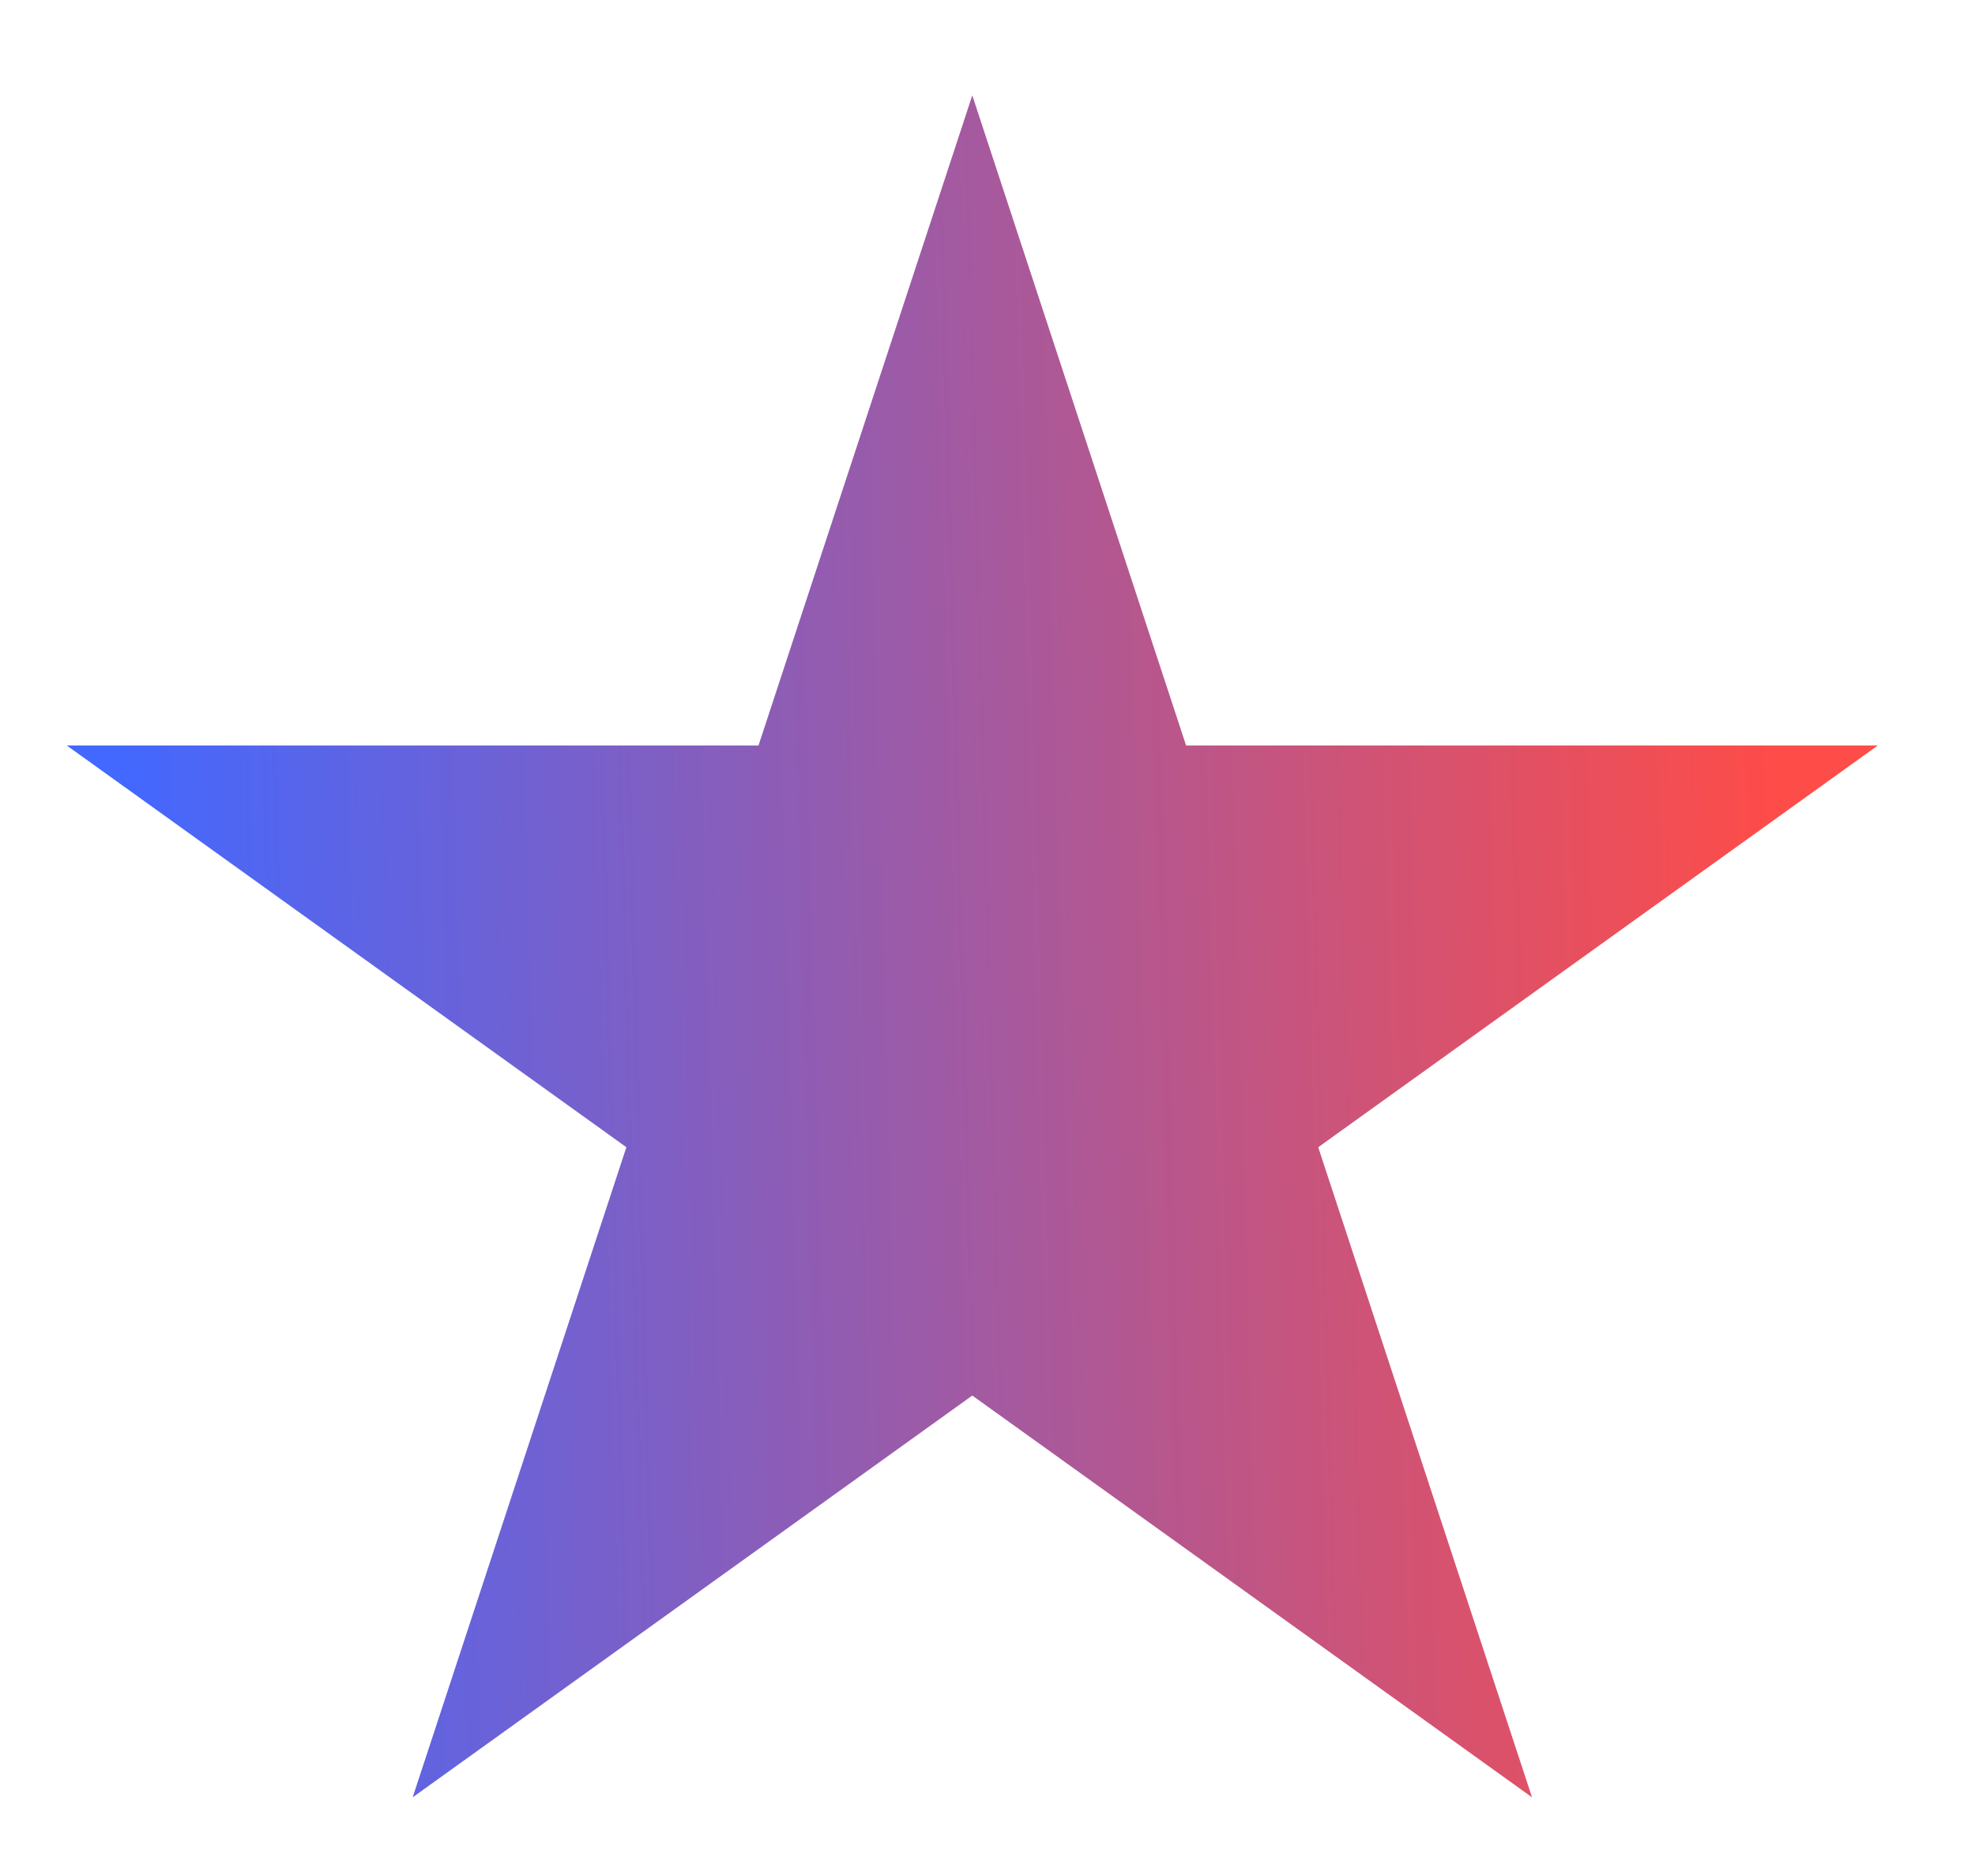 <svg width="20" height="19" viewBox="0 0 20 19" fill="none" xmlns="http://www.w3.org/2000/svg">
<path d="M9.846 0.966L12.011 7.55H19.016L13.349 11.619L15.514 18.203L9.846 14.134L4.179 18.203L6.343 11.619L0.676 7.55H7.681L9.846 0.966Z" fill="url(#paint0_linear_529_4403)"/>
<defs>
<linearGradient id="paint0_linear_529_4403" x1="17.978" y1="7.117" x2="1.142" y2="7.576" gradientUnits="userSpaceOnUse">
<stop stop-color="#FE4C48"/>
<stop offset="1" stop-color="#4268FF"/>
</linearGradient>
</defs>
</svg>
